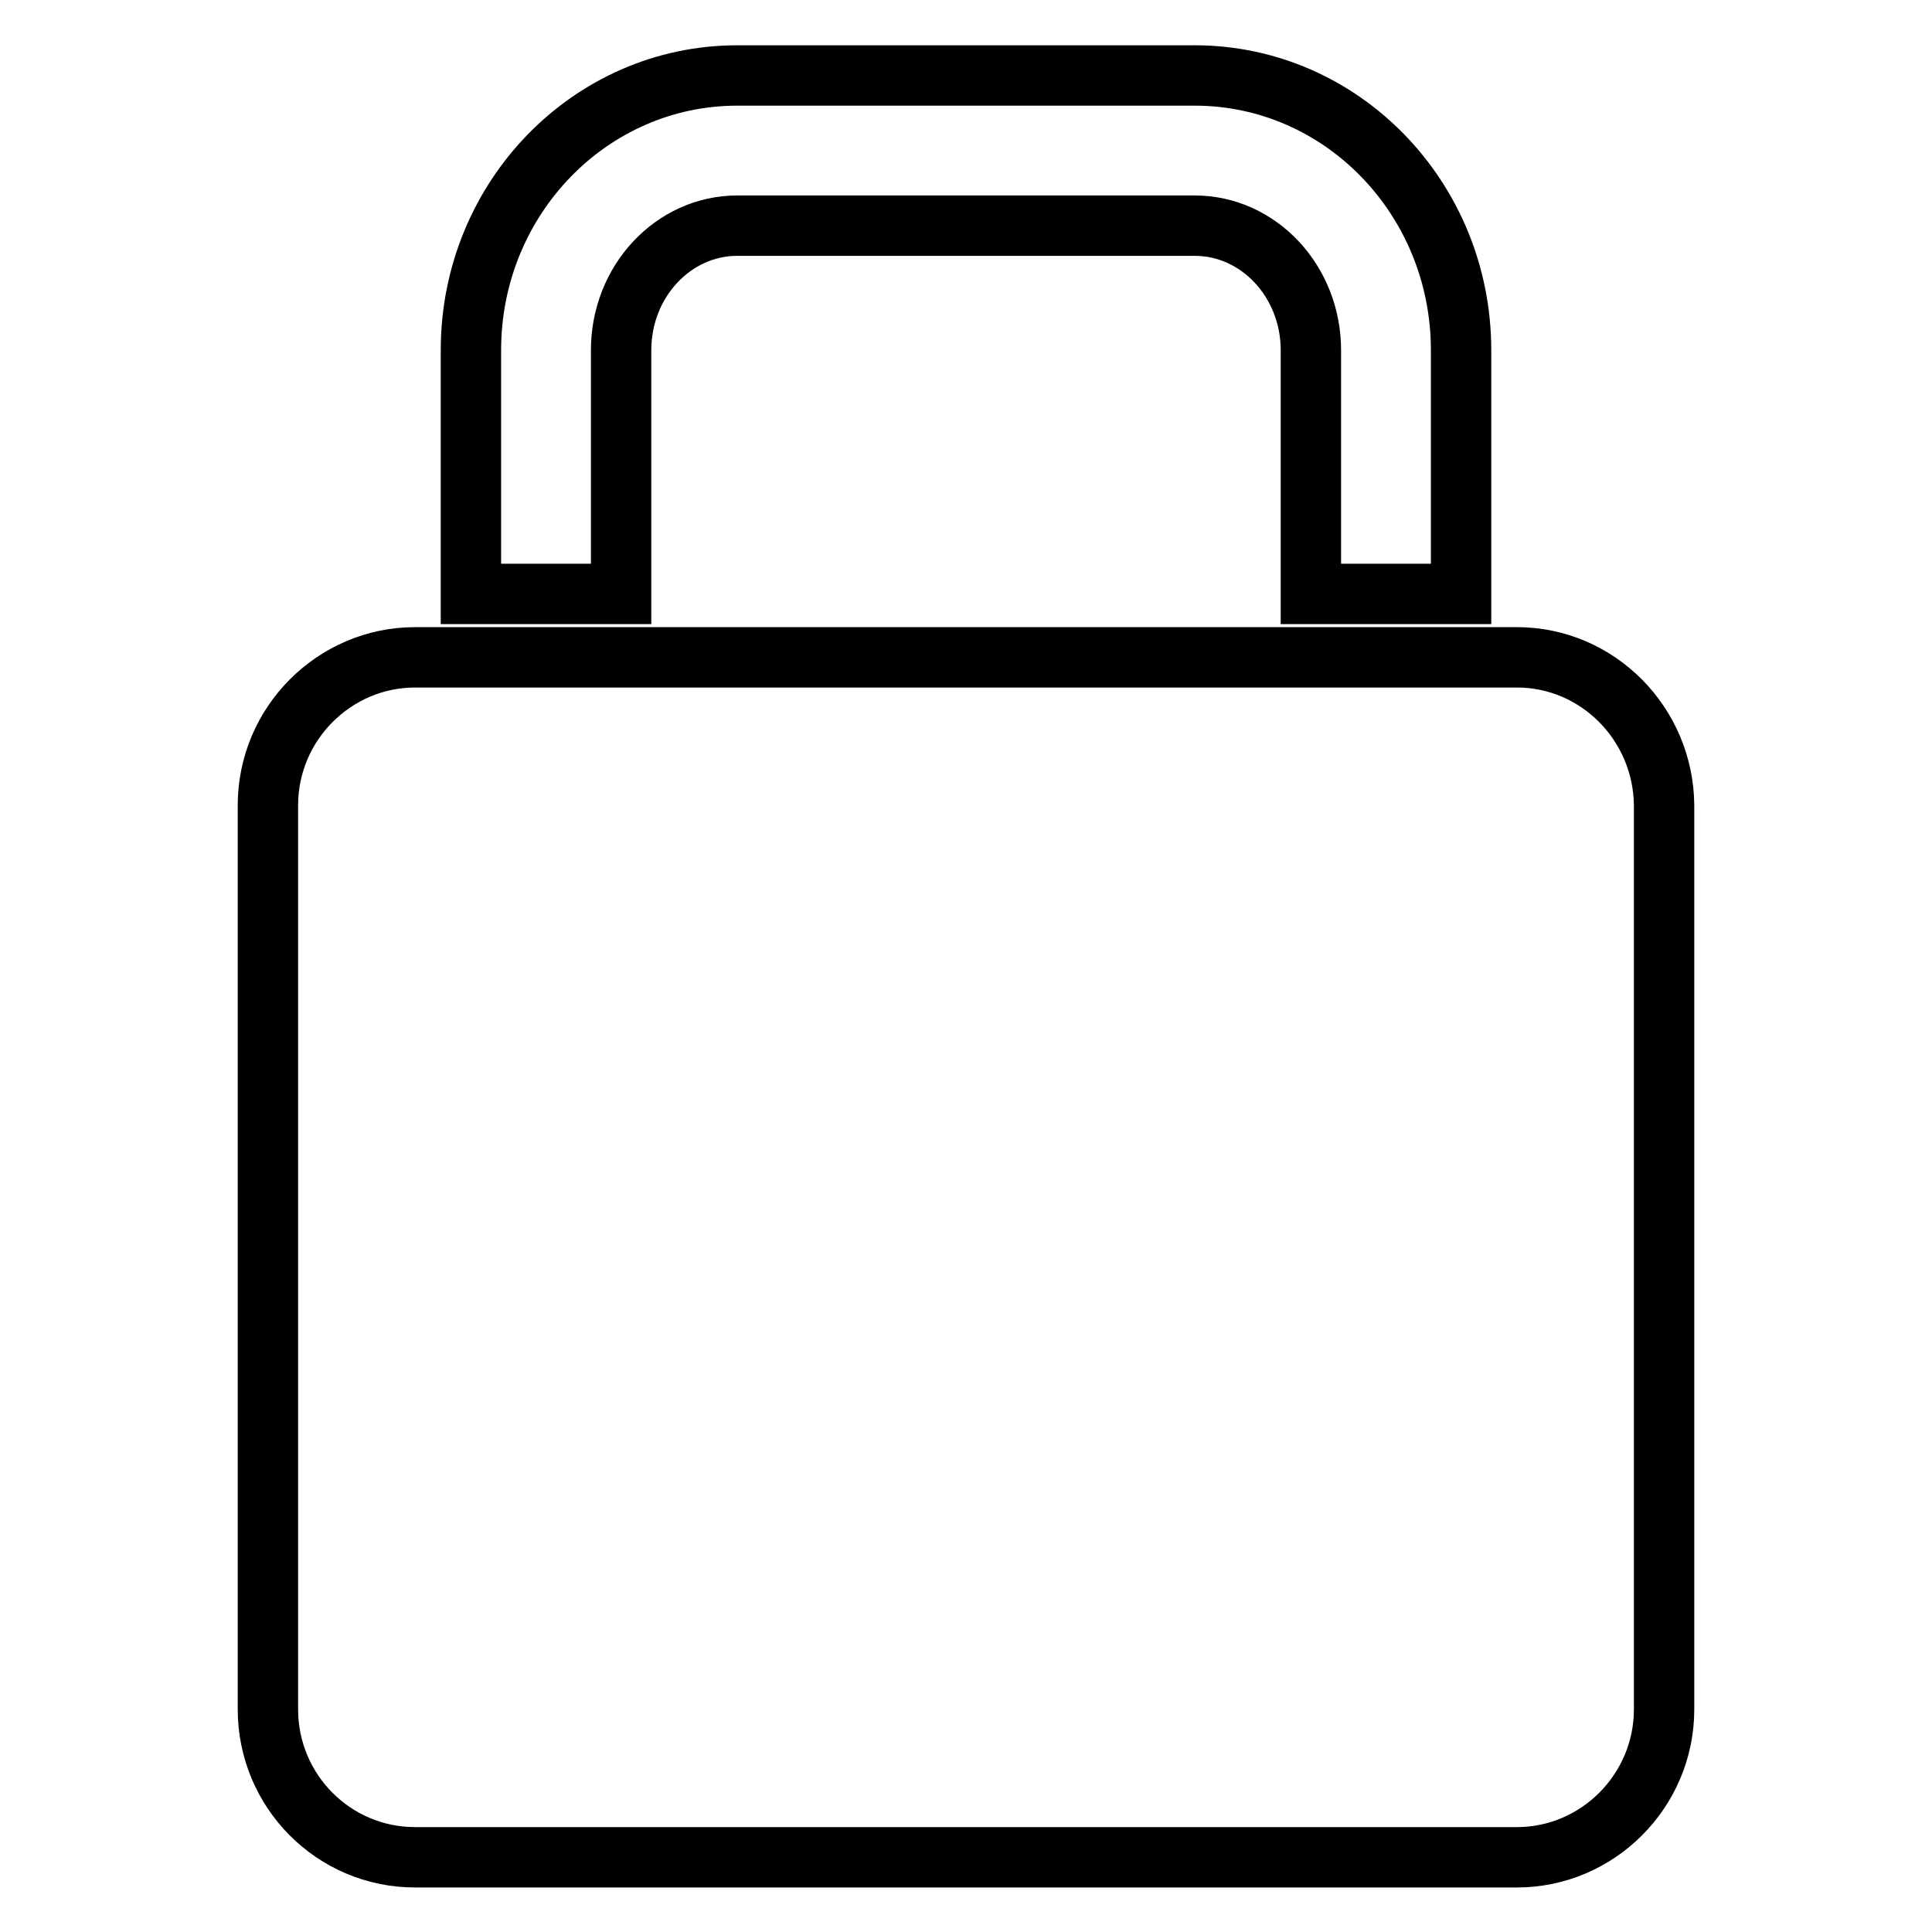 <?xml version="1.0" encoding="utf-8"?>
<!-- Svg Vector Icons : http://www.onlinewebfonts.com/icon -->
<!DOCTYPE svg PUBLIC "-//W3C//DTD SVG 1.1//EN" "http://www.w3.org/Graphics/SVG/1.1/DTD/svg11.dtd">
<svg version="1.1" xmlns="http://www.w3.org/2000/svg" xmlns:xlink="http://www.w3.org/1999/xlink" x="0px" y="0px" viewBox="0 0 256 256" enable-background="new 0 0 256 256" xml:space="preserve">
<g><g><path stroke-width="8" fill-opacity="0" stroke="#000000"  d="M201,87.1H55c-10.7,0-19.5,8.8-19.5,19.6v119.8c0,10.8,8.7,19.6,19.5,19.6H201c10.7,0,19.5-8.8,19.5-19.6V106.7C220.4,95.9,211.7,87.1,201,87.1z"/><path stroke-width="8" fill-opacity="0" stroke="#000000"  d="M82.3,78.7V46.4c0-9.1,6.9-16.5,15.4-16.5h60.6c8.5,0,15.4,7.4,15.4,16.5v32.3h19.9V46.4c0-20.1-15.8-36.4-35.3-36.4H97.7c-19.5,0-35.3,16.3-35.3,36.4v32.3H82.3z"/></g></g>
</svg>
